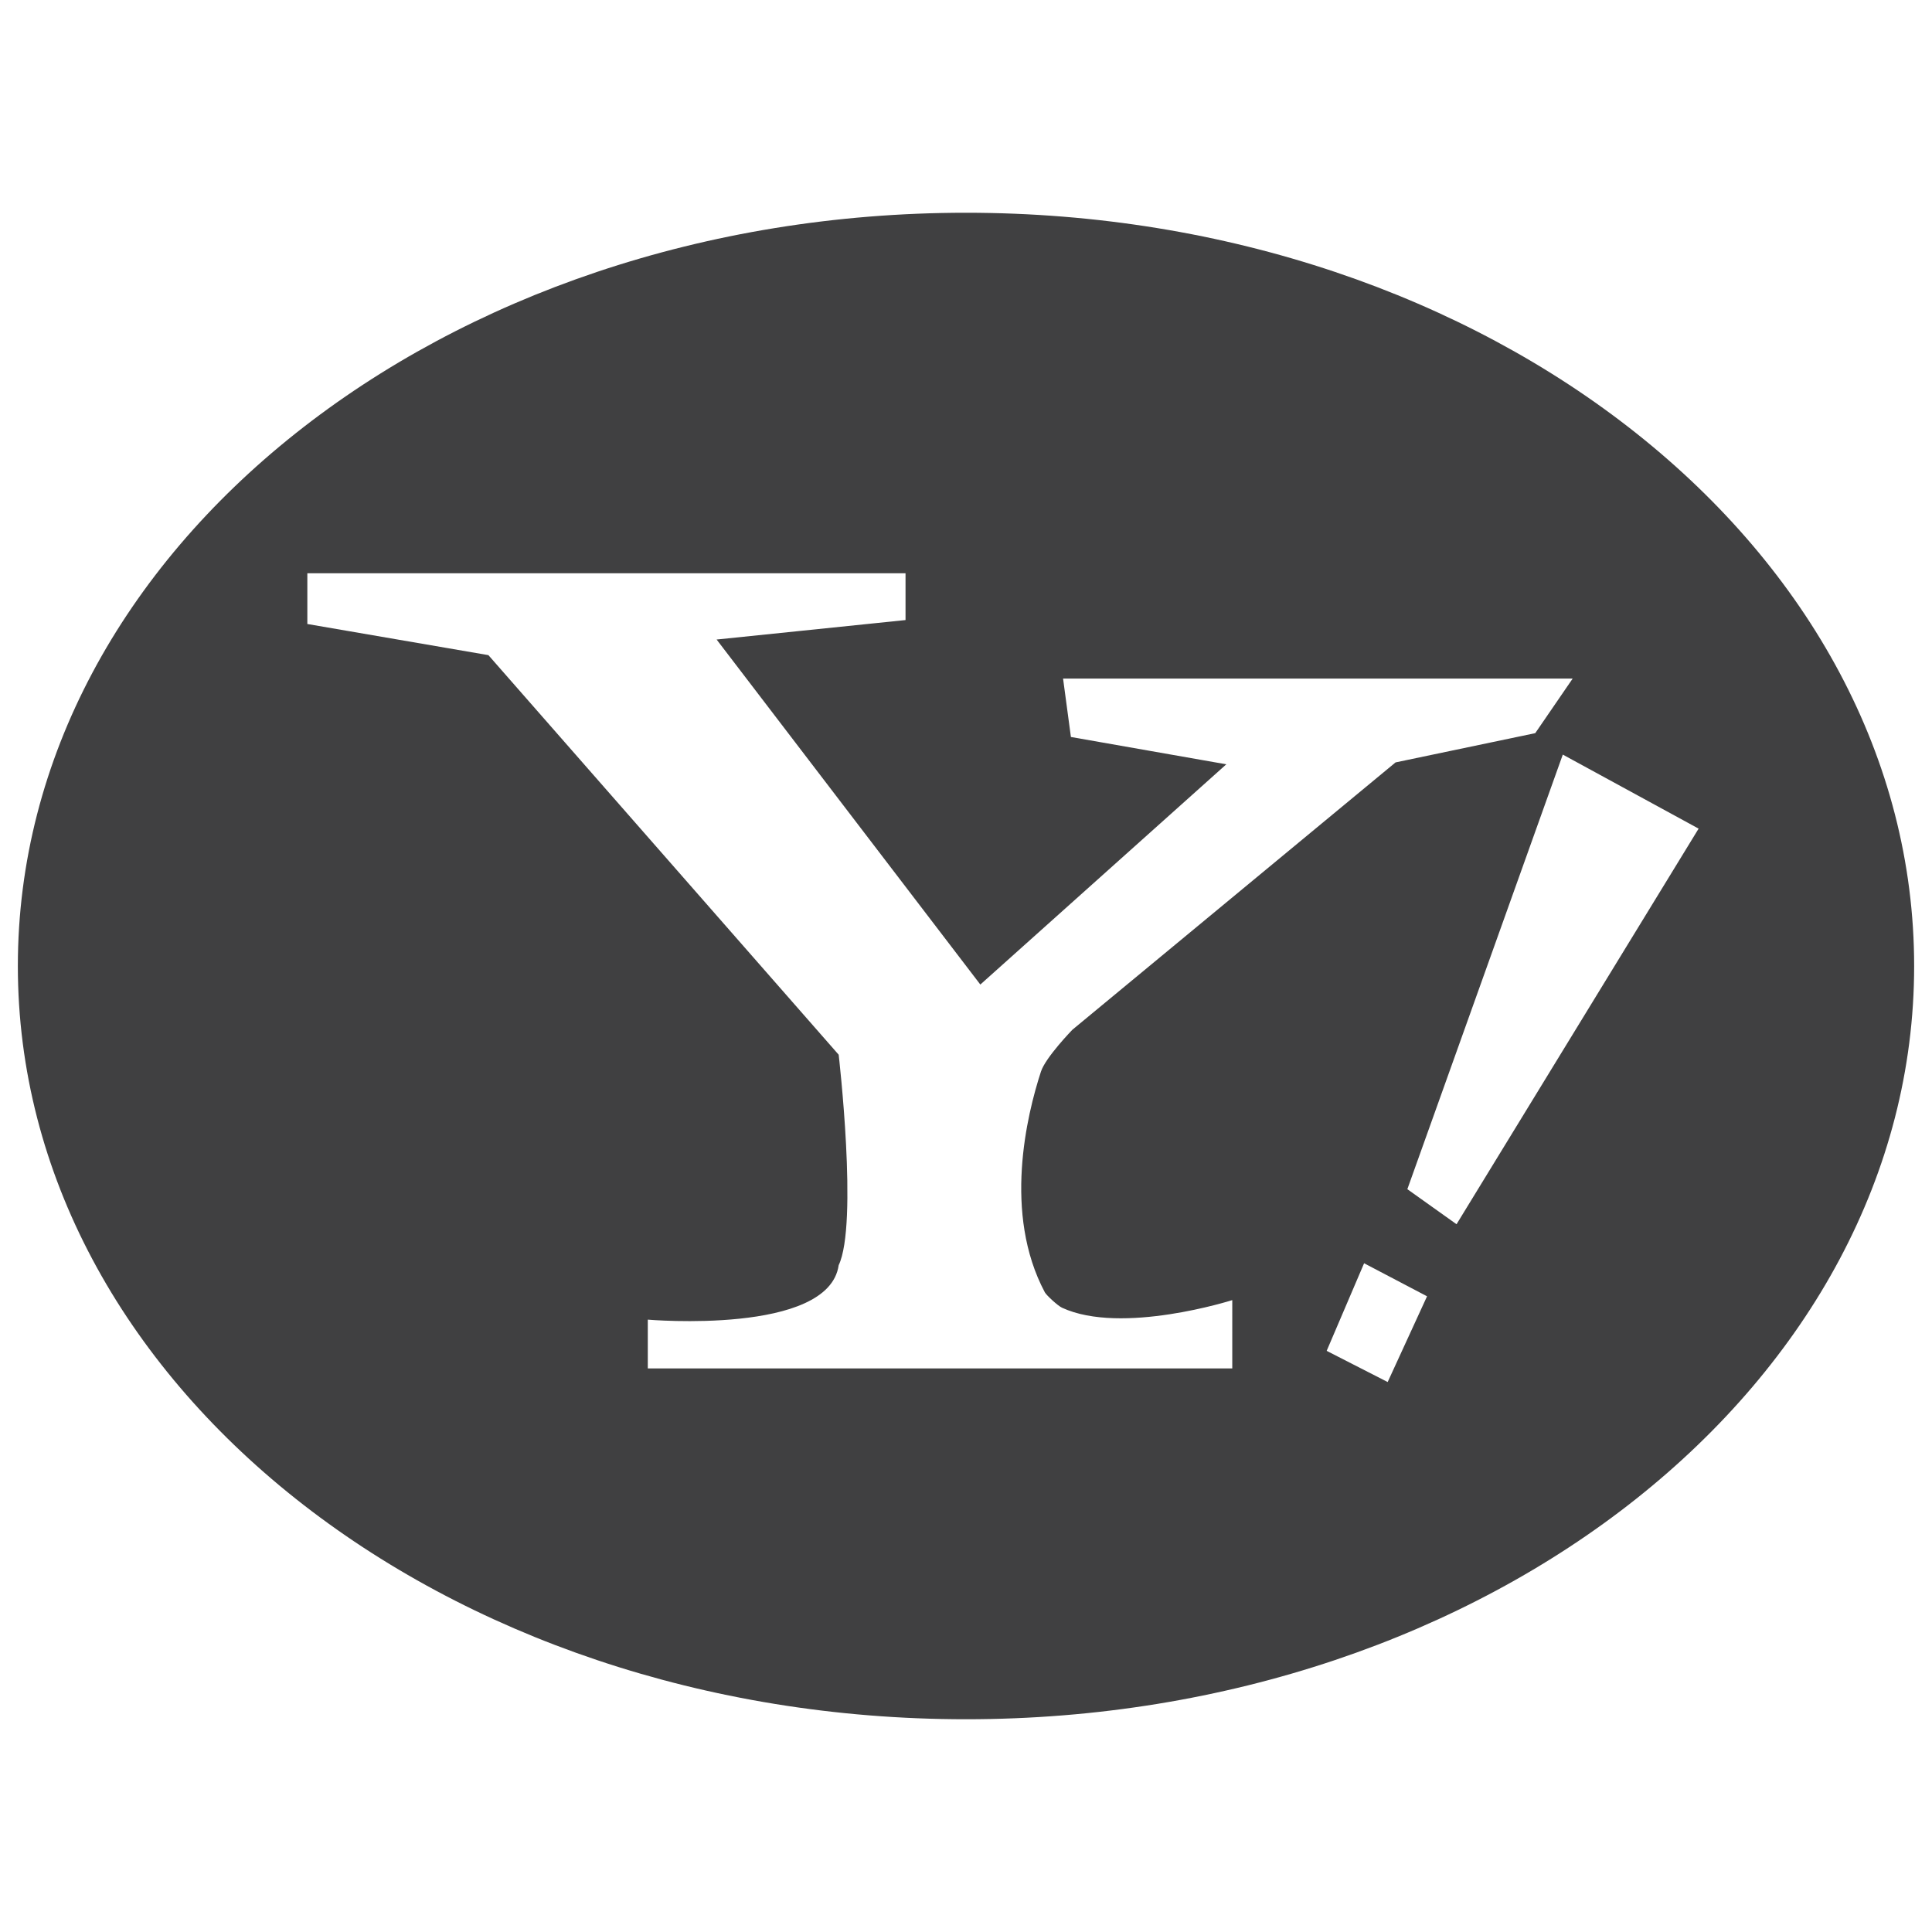 <?xml version="1.0" ?><!DOCTYPE svg  PUBLIC '-//W3C//DTD SVG 1.1//EN'  'http://www.w3.org/Graphics/SVG/1.1/DTD/svg11.dtd'><svg enable-background="new 0 0 50 50" height="50px" id="Layer_1" version="1.1" viewBox="0 0 50 50" width="50px" xml:space="preserve" xmlns="http://www.w3.org/2000/svg" xmlns:xlink="http://www.w3.org/1999/xlink"><g><path d="M25,5.506c-13.551,0-24.538,8.728-24.538,19.495c0,10.766,10.987,19.493,24.538,19.493   c13.551,0,24.538-8.728,24.538-19.493C49.538,14.233,38.551,5.506,25,5.506z M31.891,35.415H16.765v-1.263   c0,0,4.682,0.405,4.94-1.409c0.508-1.061,0-5.447,0-5.447L12.64,16.955l-4.686-0.806v-1.313h15.481v1.211l-4.889,0.504l6.825,8.929   l6.366-5.7l-4.022-0.707l-0.203-1.512h13.189l-0.969,1.413l-3.615,0.757l-8.363,6.918c0,0-0.693,0.713-0.814,1.083   c-0.369,1.13-0.984,3.677,0.1,5.713c0.035,0.069,0.328,0.344,0.445,0.399c1.545,0.715,4.406-0.197,4.406-0.197V35.415z    M35.913,35.767l-1.579-0.807l0.969-2.267l1.629,0.855L35.913,35.767z M37.695,31.683l-1.273-0.907l4.023-11.247l3.515,1.916   L37.695,31.683z" fill="#404041"/></g></svg>